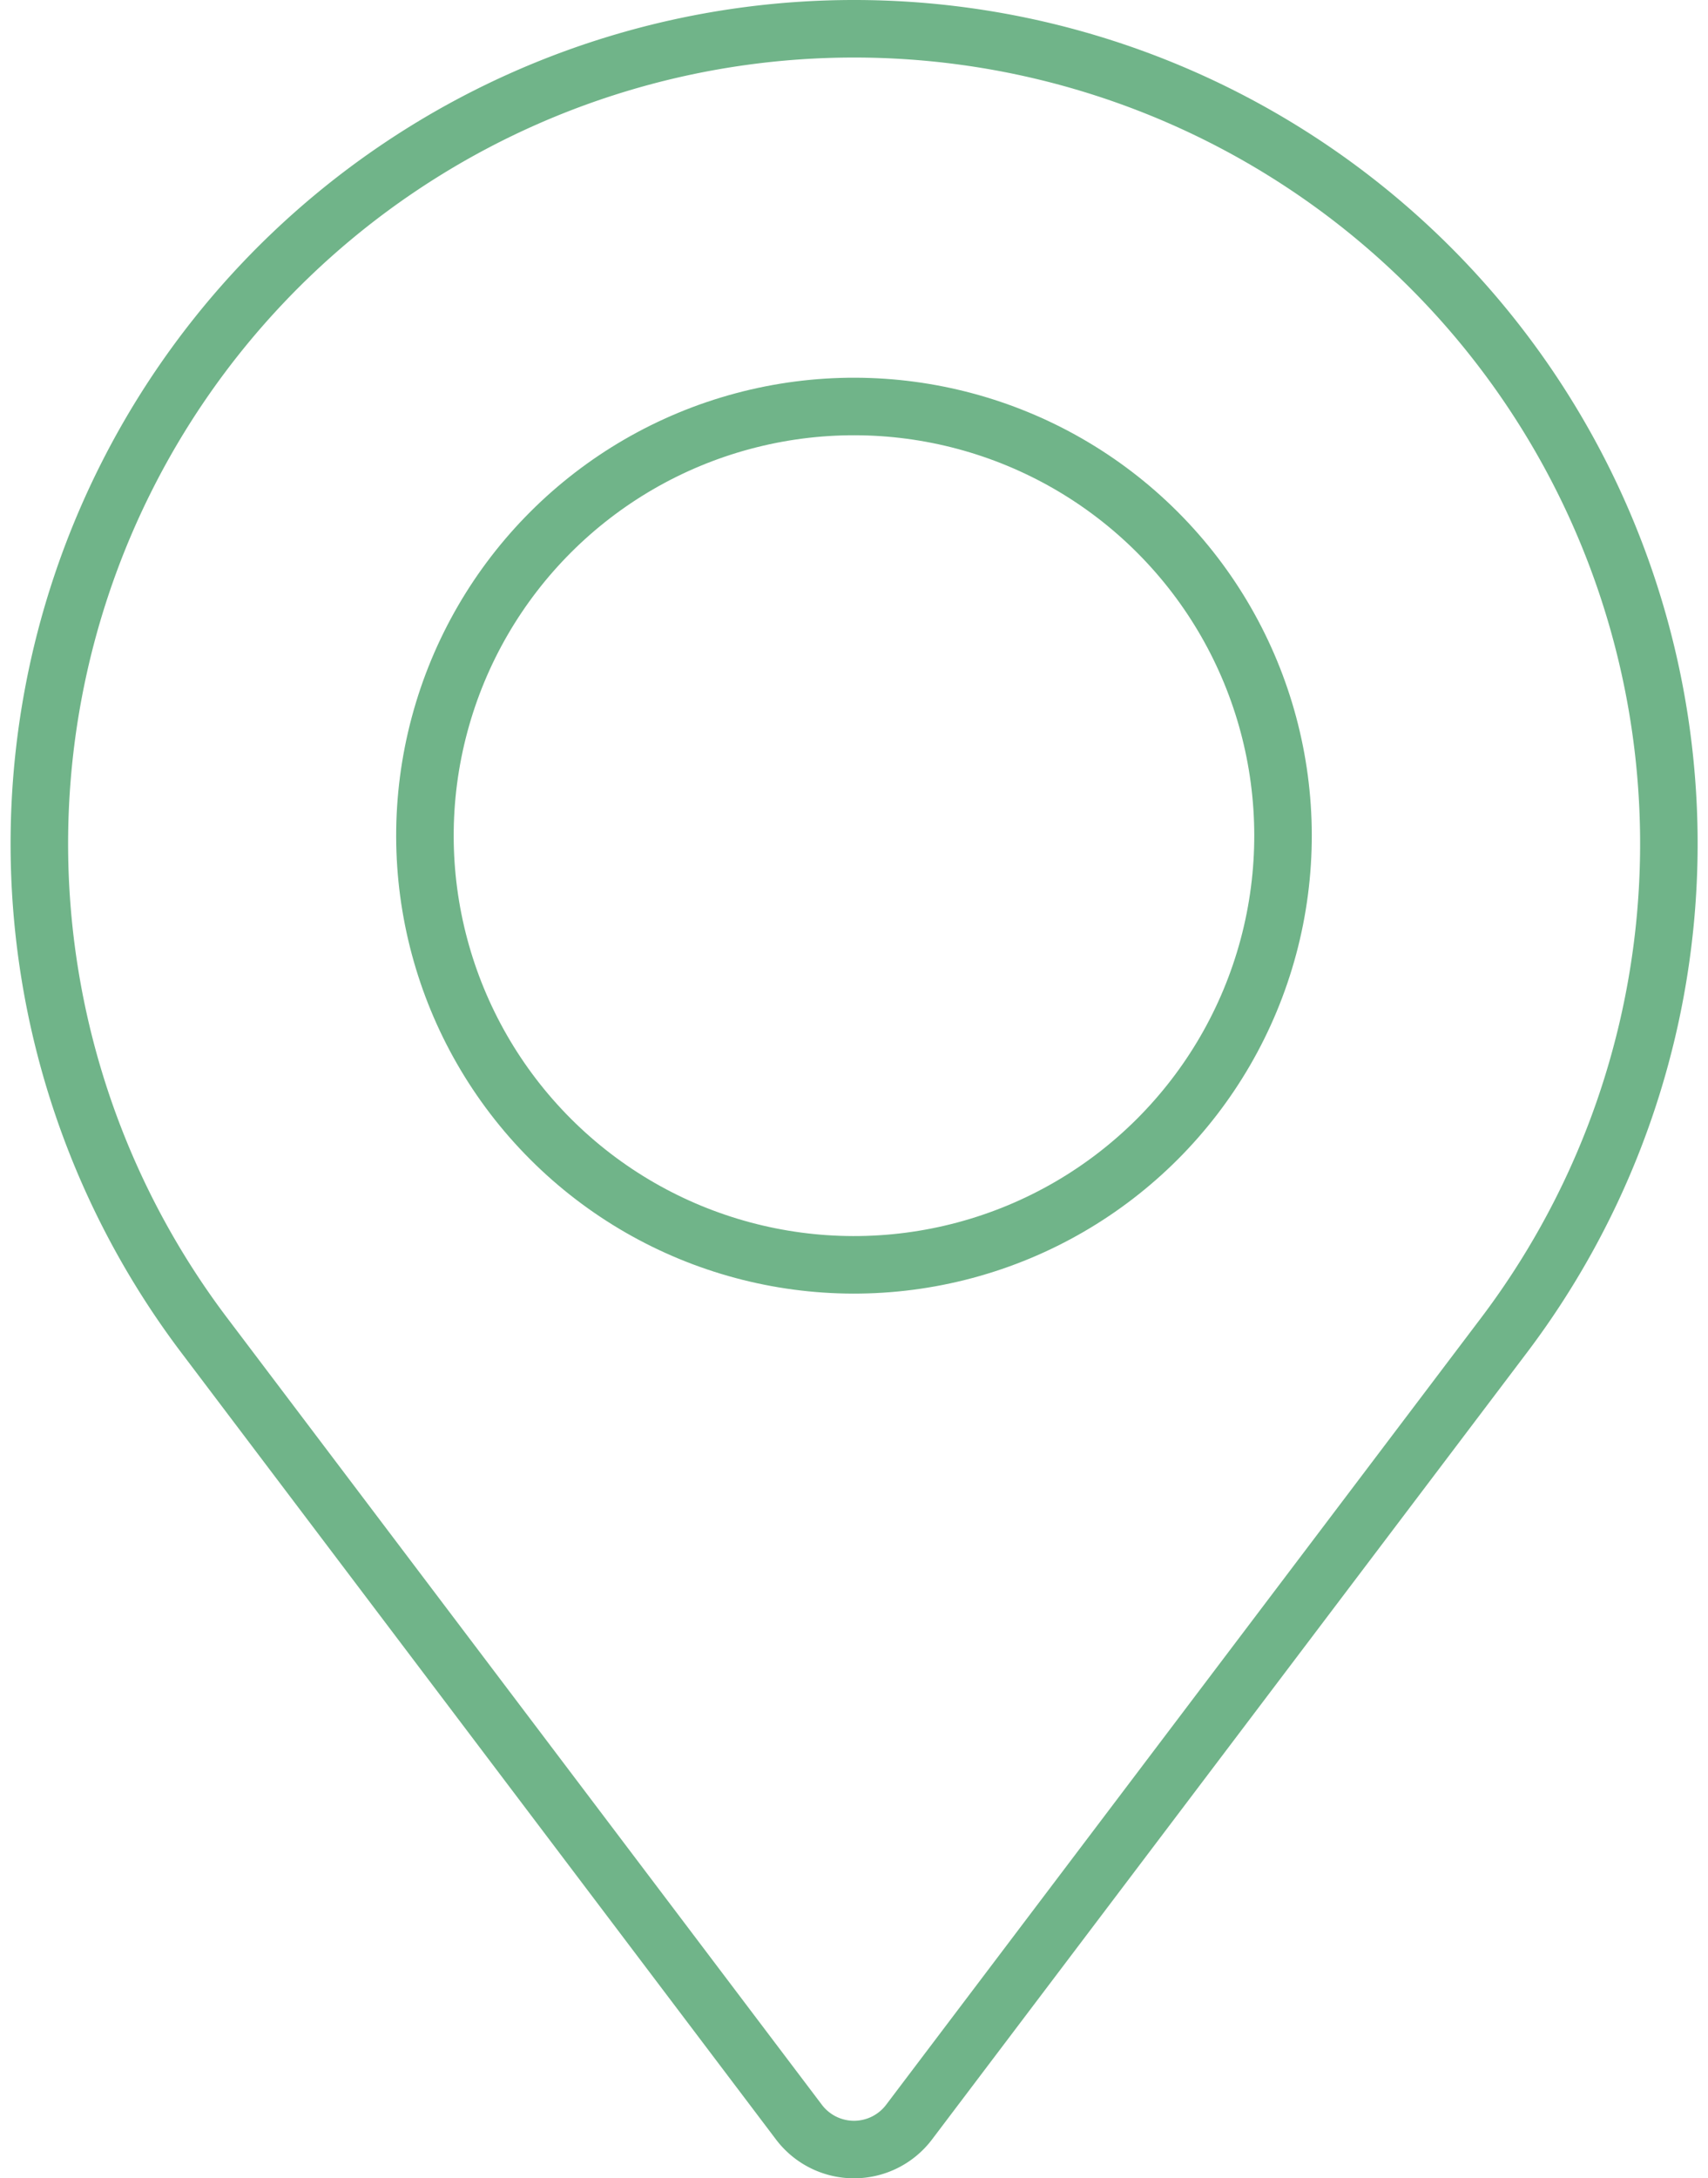 <svg xmlns="http://www.w3.org/2000/svg" width="29.694" height="37.856" viewBox="0 0 29.694 37.856"><g id="Group_10809" data-name="Group 10809" transform="translate(-216.883 -190.272)"><path id="Path_10346" data-name="Path 10346" d="M230.769,227.15l-10.337-13.673a14.164,14.164,0,0,1,11.3-22.705h0a14.164,14.164,0,0,1,11.3,22.705L232.691,227.15A1.2,1.2,0,0,1,230.769,227.15Z" transform="translate(0)" fill="none" stroke="#70b489" stroke-linecap="round" stroke-miterlimit="10" stroke-width="1"></path><circle id="Ellipse_72" data-name="Ellipse 72" cx="7.459" cy="7.459" r="7.459" transform="translate(221.181 204.796) rotate(-45)" fill="none" stroke="#70b489" stroke-linecap="round" stroke-miterlimit="10" stroke-width="1"></circle></g></svg>